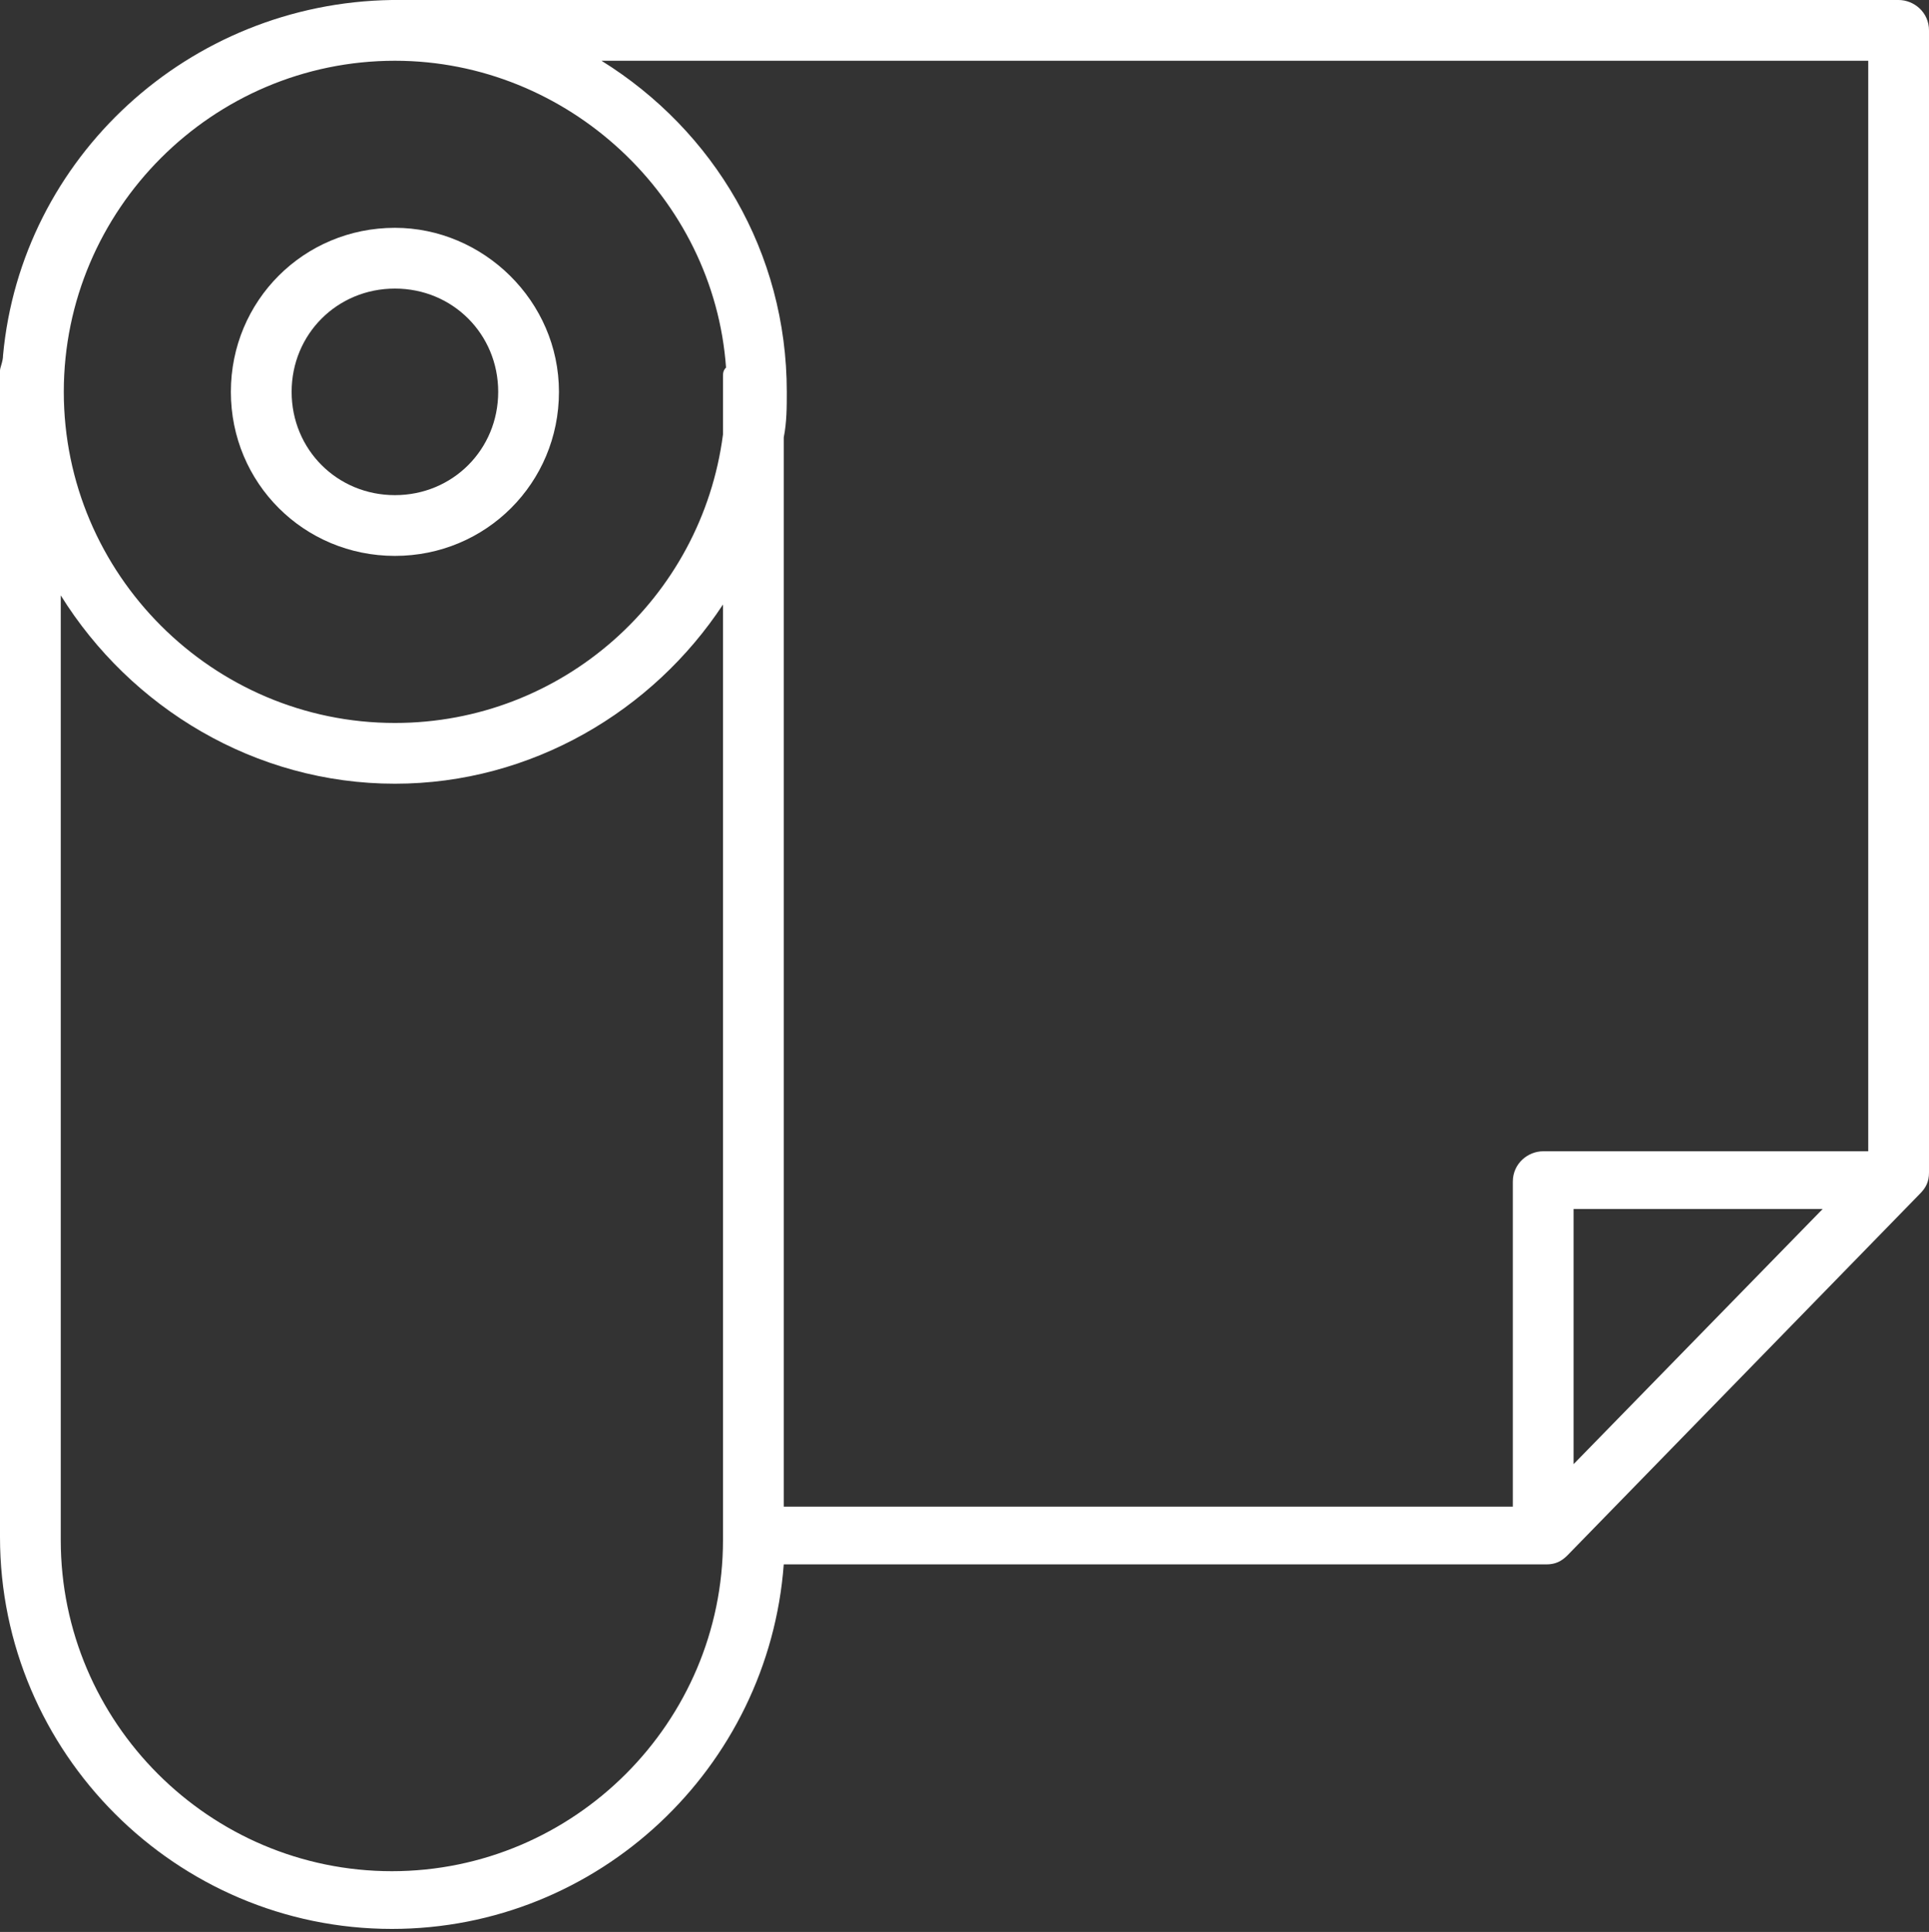 <?xml version="1.0" encoding="utf-8"?>
<!-- Generator: Adobe Illustrator 25.2.1, SVG Export Plug-In . SVG Version: 6.00 Build 0)  -->
<svg version="1.1" id="Calque_1" xmlns="http://www.w3.org/2000/svg" xmlns:xlink="http://www.w3.org/1999/xlink" x="0px" y="0px"
	 viewBox="0 0 63.5 63.6" style="enable-background:new 0 0 63.5 63.6;" xml:space="preserve">
<rect x="0" y="0" width="63.5" height="63.6" fill="#333333" stroke="none"/>
<style type="text/css">
	.st0{fill:#FFFFFF;}
</style>
<g>
	<path class="st0" d="M62.5,0H12.9c0,0,0,0,0,0C6.2,0.1,0.7,5.2,0.1,11.7C0.1,11.9,0,12.1,0,12.2v38.4c0,7.1,5.8,12.9,12.9,12.9
		c6.8,0,12.4-5.3,12.9-12h25.1c0.3,0,0.5-0.1,0.7-0.3l11.6-11.9c0.2-0.2,0.3-0.4,0.3-0.7V1C63.5,0.4,63,0,62.5,0z M61.5,2v35.9H50.8
		c-0.5,0-1,0.4-1,1v10.7h-24V14.4c0.1-0.5,0.1-1,0.1-1.5c0-4.6-2.4-8.6-6.1-10.9H61.5z M60,39.8l-8.2,8.4v-8.4H60z M23.8,50.7
		c0,6-4.9,10.9-10.9,10.9C6.9,61.6,2,56.7,2,50.7V19.6c2.3,3.7,6.4,6.2,11,6.2c4.5,0,8.5-2.4,10.8-5.9V50.7z M23.8,12.4v1.9
		c-0.7,5.4-5.3,9.5-10.8,9.5c-6,0-10.9-4.9-10.9-10.9C2.1,6.9,7,2,13,2c5.7,0,10.5,4.5,10.9,10.1C23.8,12.2,23.8,12.3,23.8,12.4z"/>
	<path class="st0" d="M13,7.5c-3,0-5.4,2.4-5.4,5.4c0,3,2.4,5.4,5.4,5.4c3,0,5.4-2.4,5.4-5.4C18.4,9.9,15.9,7.5,13,7.5z M13,16.3
		c-1.9,0-3.4-1.5-3.4-3.4c0-1.9,1.5-3.4,3.4-3.4c1.9,0,3.4,1.5,3.4,3.4C16.4,14.8,14.9,16.3,13,16.3z"/>
</g>
</svg>
